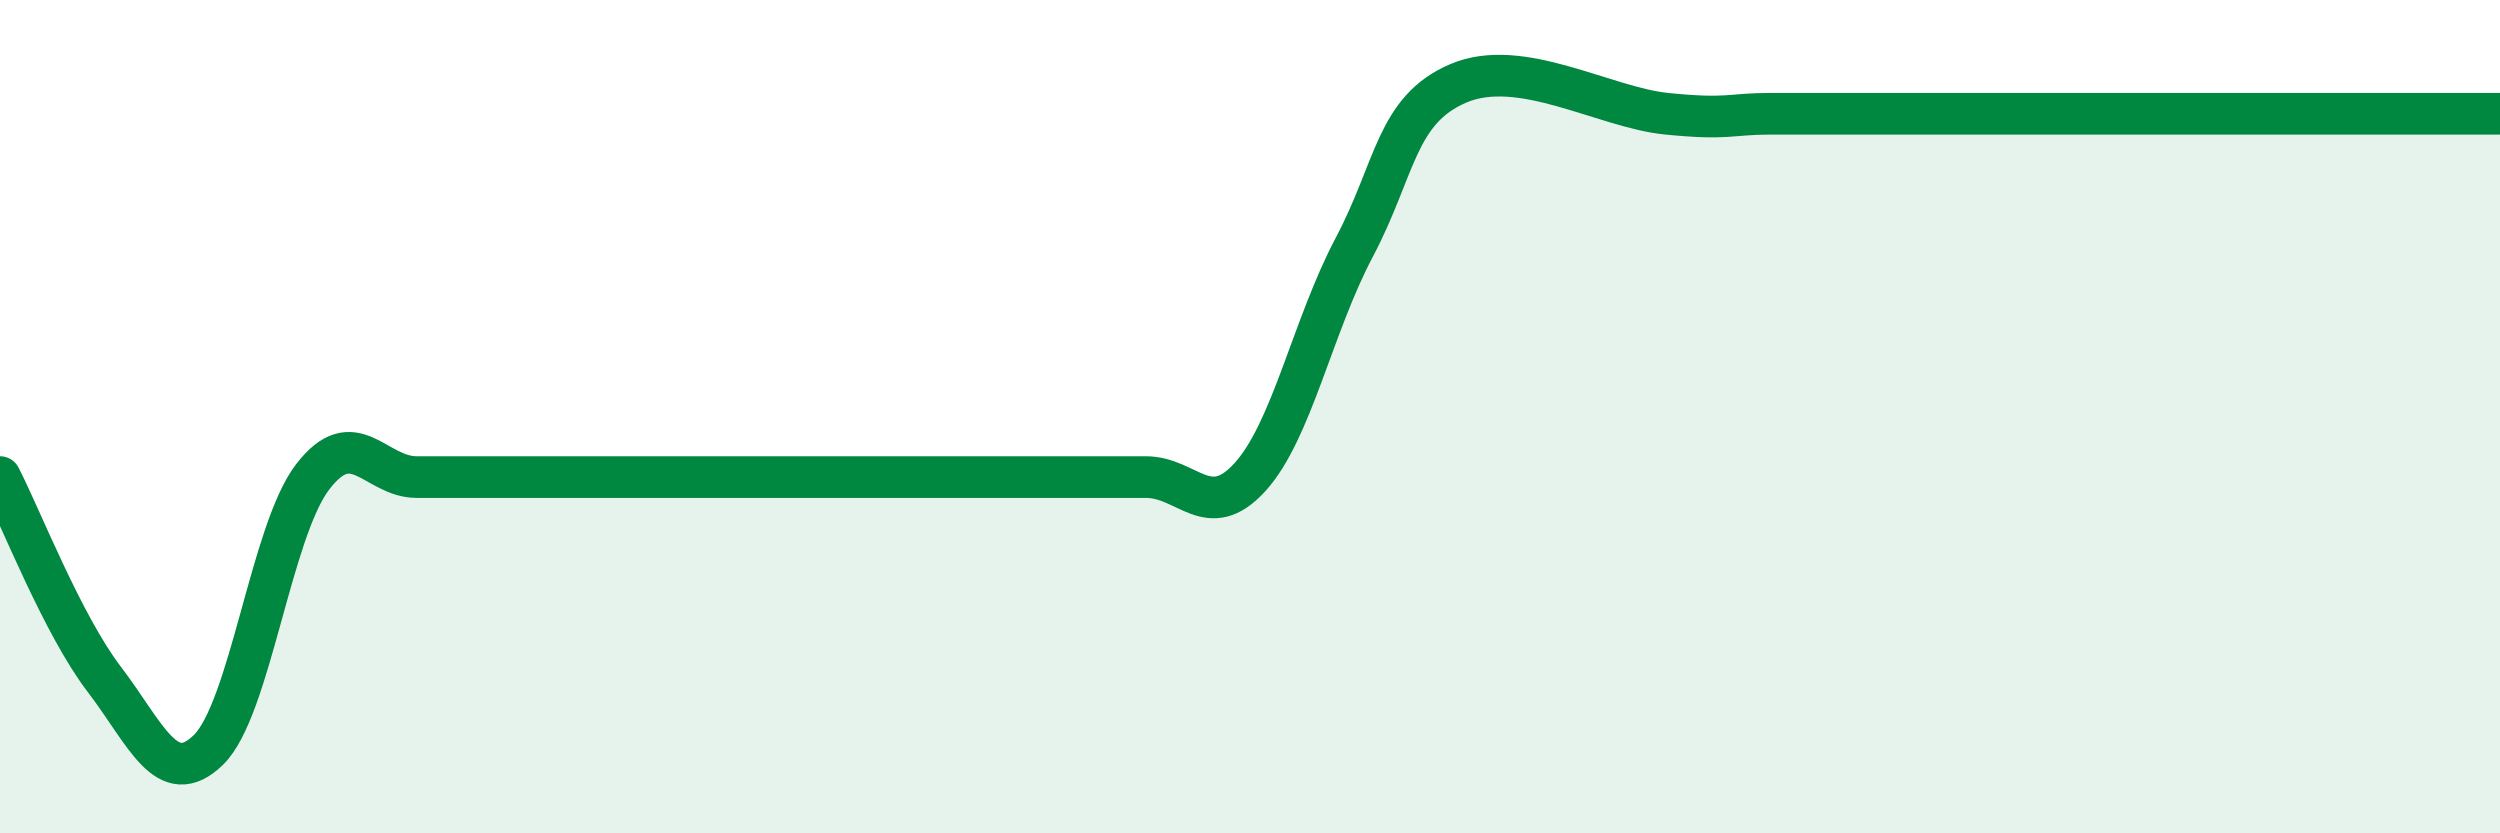
    <svg width="60" height="20" viewBox="0 0 60 20" xmlns="http://www.w3.org/2000/svg">
      <path
        d="M 0,11.45 C 0.5,12.42 1.5,14.99 2.5,16.3 C 3.5,17.61 4,18.97 5,18 C 6,17.03 6.5,12.76 7.5,11.45 C 8.5,10.14 9,11.45 10,11.45 C 11,11.45 11.5,11.45 12.5,11.45 C 13.5,11.45 14,11.45 15,11.45 C 16,11.45 16.5,11.45 17.5,11.45 C 18.5,11.45 19,11.45 20,11.45 C 21,11.45 21.5,11.45 22.5,11.45 C 23.5,11.45 24,11.45 25,11.45 C 26,11.45 26.5,11.45 27.5,11.45 C 28.5,11.45 29,12.55 30,11.45 C 31,10.35 31.5,7.83 32.5,5.94 C 33.5,4.05 33.5,2.64 35,2 C 36.5,1.36 38.5,2.58 40,2.73 C 41.5,2.88 41.5,2.73 42.5,2.73 C 43.5,2.73 44,2.73 45,2.73 C 46,2.73 46.5,2.73 47.5,2.73 C 48.5,2.73 49,2.73 50,2.73 C 51,2.73 51.5,2.73 52.5,2.73 C 53.5,2.73 54,2.73 55,2.73 C 56,2.73 56.5,2.73 57.5,2.73 C 58.5,2.73 59.5,2.73 60,2.73L60 20L0 20Z"
        fill="#008740"
        opacity="0.1"
        stroke-linecap="round"
        stroke-linejoin="round"
      />
      <path
        d="M 0,11.45 C 0.5,12.42 1.5,14.99 2.5,16.3 C 3.5,17.61 4,18.97 5,18 C 6,17.03 6.5,12.76 7.5,11.45 C 8.5,10.14 9,11.45 10,11.45 C 11,11.45 11.5,11.45 12.5,11.45 C 13.5,11.45 14,11.45 15,11.45 C 16,11.45 16.5,11.45 17.5,11.45 C 18.5,11.45 19,11.45 20,11.45 C 21,11.45 21.5,11.45 22.5,11.45 C 23.5,11.45 24,11.45 25,11.45 C 26,11.45 26.5,11.45 27.5,11.45 C 28.5,11.45 29,12.55 30,11.45 C 31,10.35 31.5,7.83 32.5,5.94 C 33.5,4.05 33.5,2.64 35,2 C 36.5,1.36 38.5,2.58 40,2.73 C 41.5,2.88 41.5,2.73 42.5,2.73 C 43.5,2.73 44,2.73 45,2.73 C 46,2.73 46.5,2.73 47.5,2.73 C 48.5,2.73 49,2.73 50,2.73 C 51,2.73 51.5,2.73 52.5,2.73 C 53.5,2.73 54,2.73 55,2.73 C 56,2.73 56.5,2.73 57.5,2.73 C 58.5,2.73 59.5,2.73 60,2.73"
        stroke="#008740"
        stroke-width="1"
        fill="none"
        stroke-linecap="round"
        stroke-linejoin="round"
      />
    </svg>
  